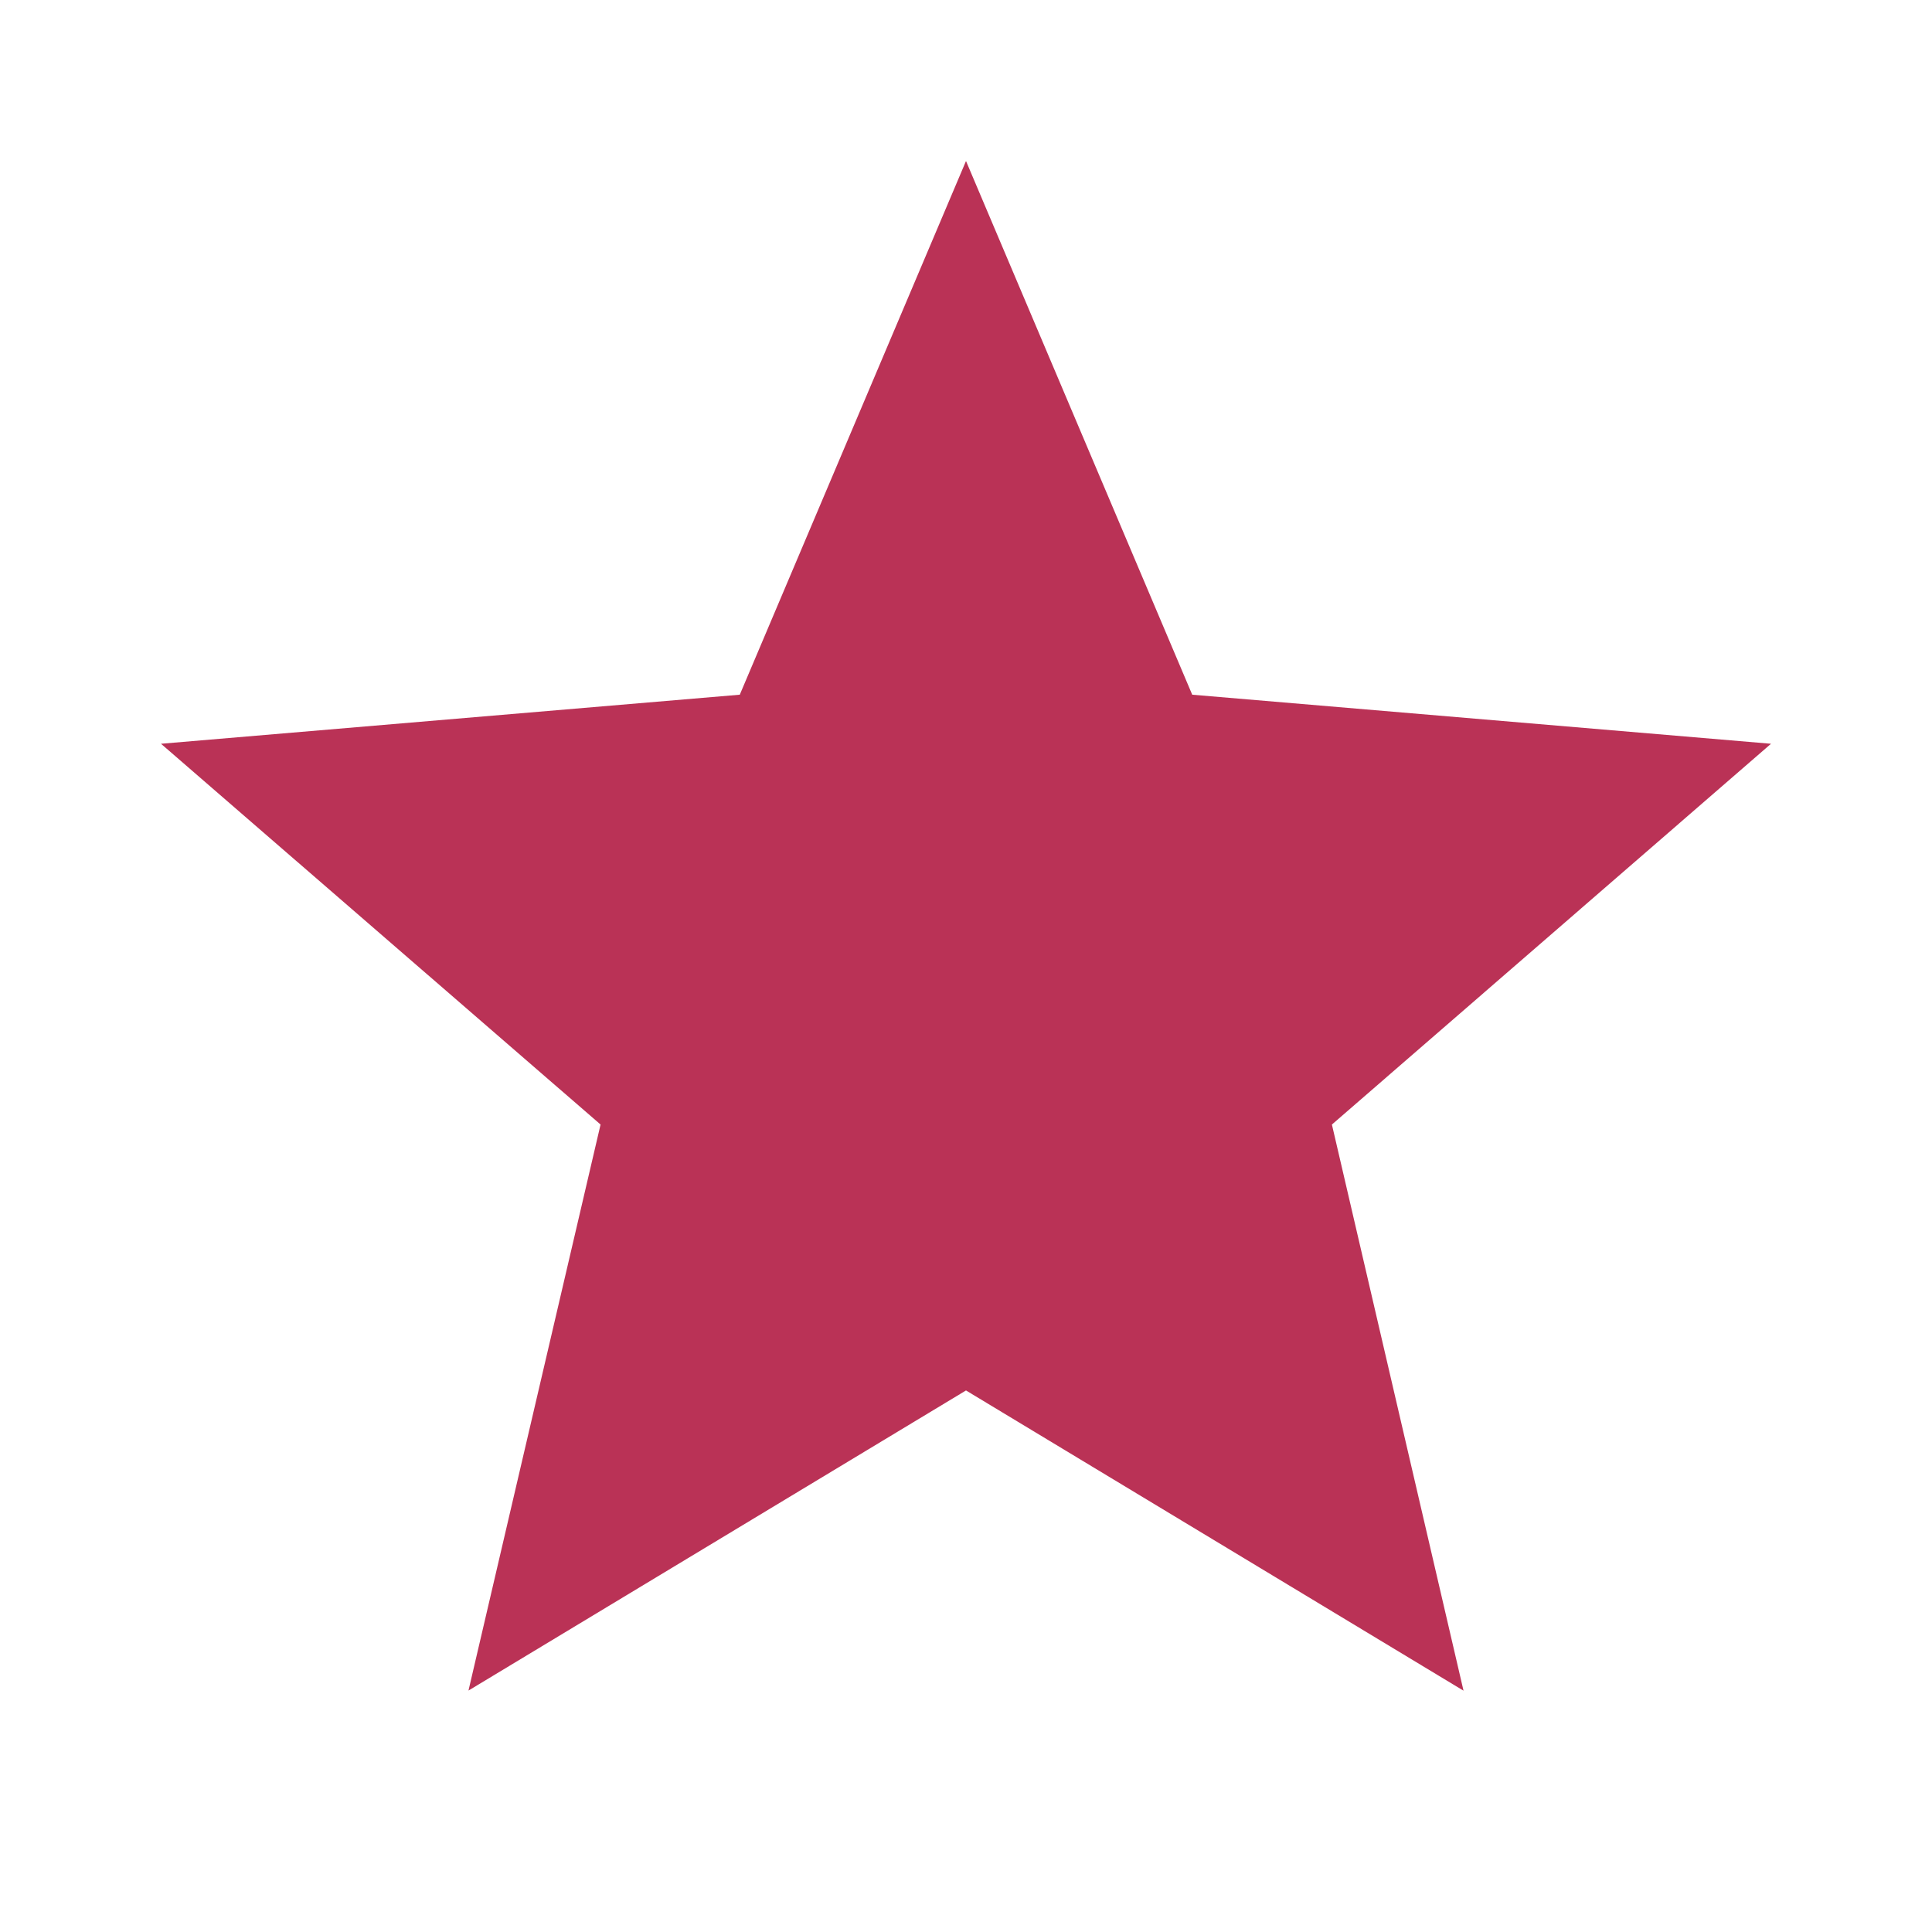<svg id="grade-24px" xmlns="http://www.w3.org/2000/svg" width="16.5" height="16.5" viewBox="0 0 16.5 16.5">
  <path id="Path_24" data-name="Path 24" d="M8.875,12.5l4.249,2.564L12,10.229,15.75,6.977l-4.943-.419L8.875,2,6.943,6.558,2,6.977l3.754,3.252L4.626,15.063Z" transform="translate(-0.625 -0.625)" fill="#ba3256"/>
  <path id="Path_25" data-name="Path 25" d="M0,0H16.5V16.5H0Z" fill="none"/>
</svg>
